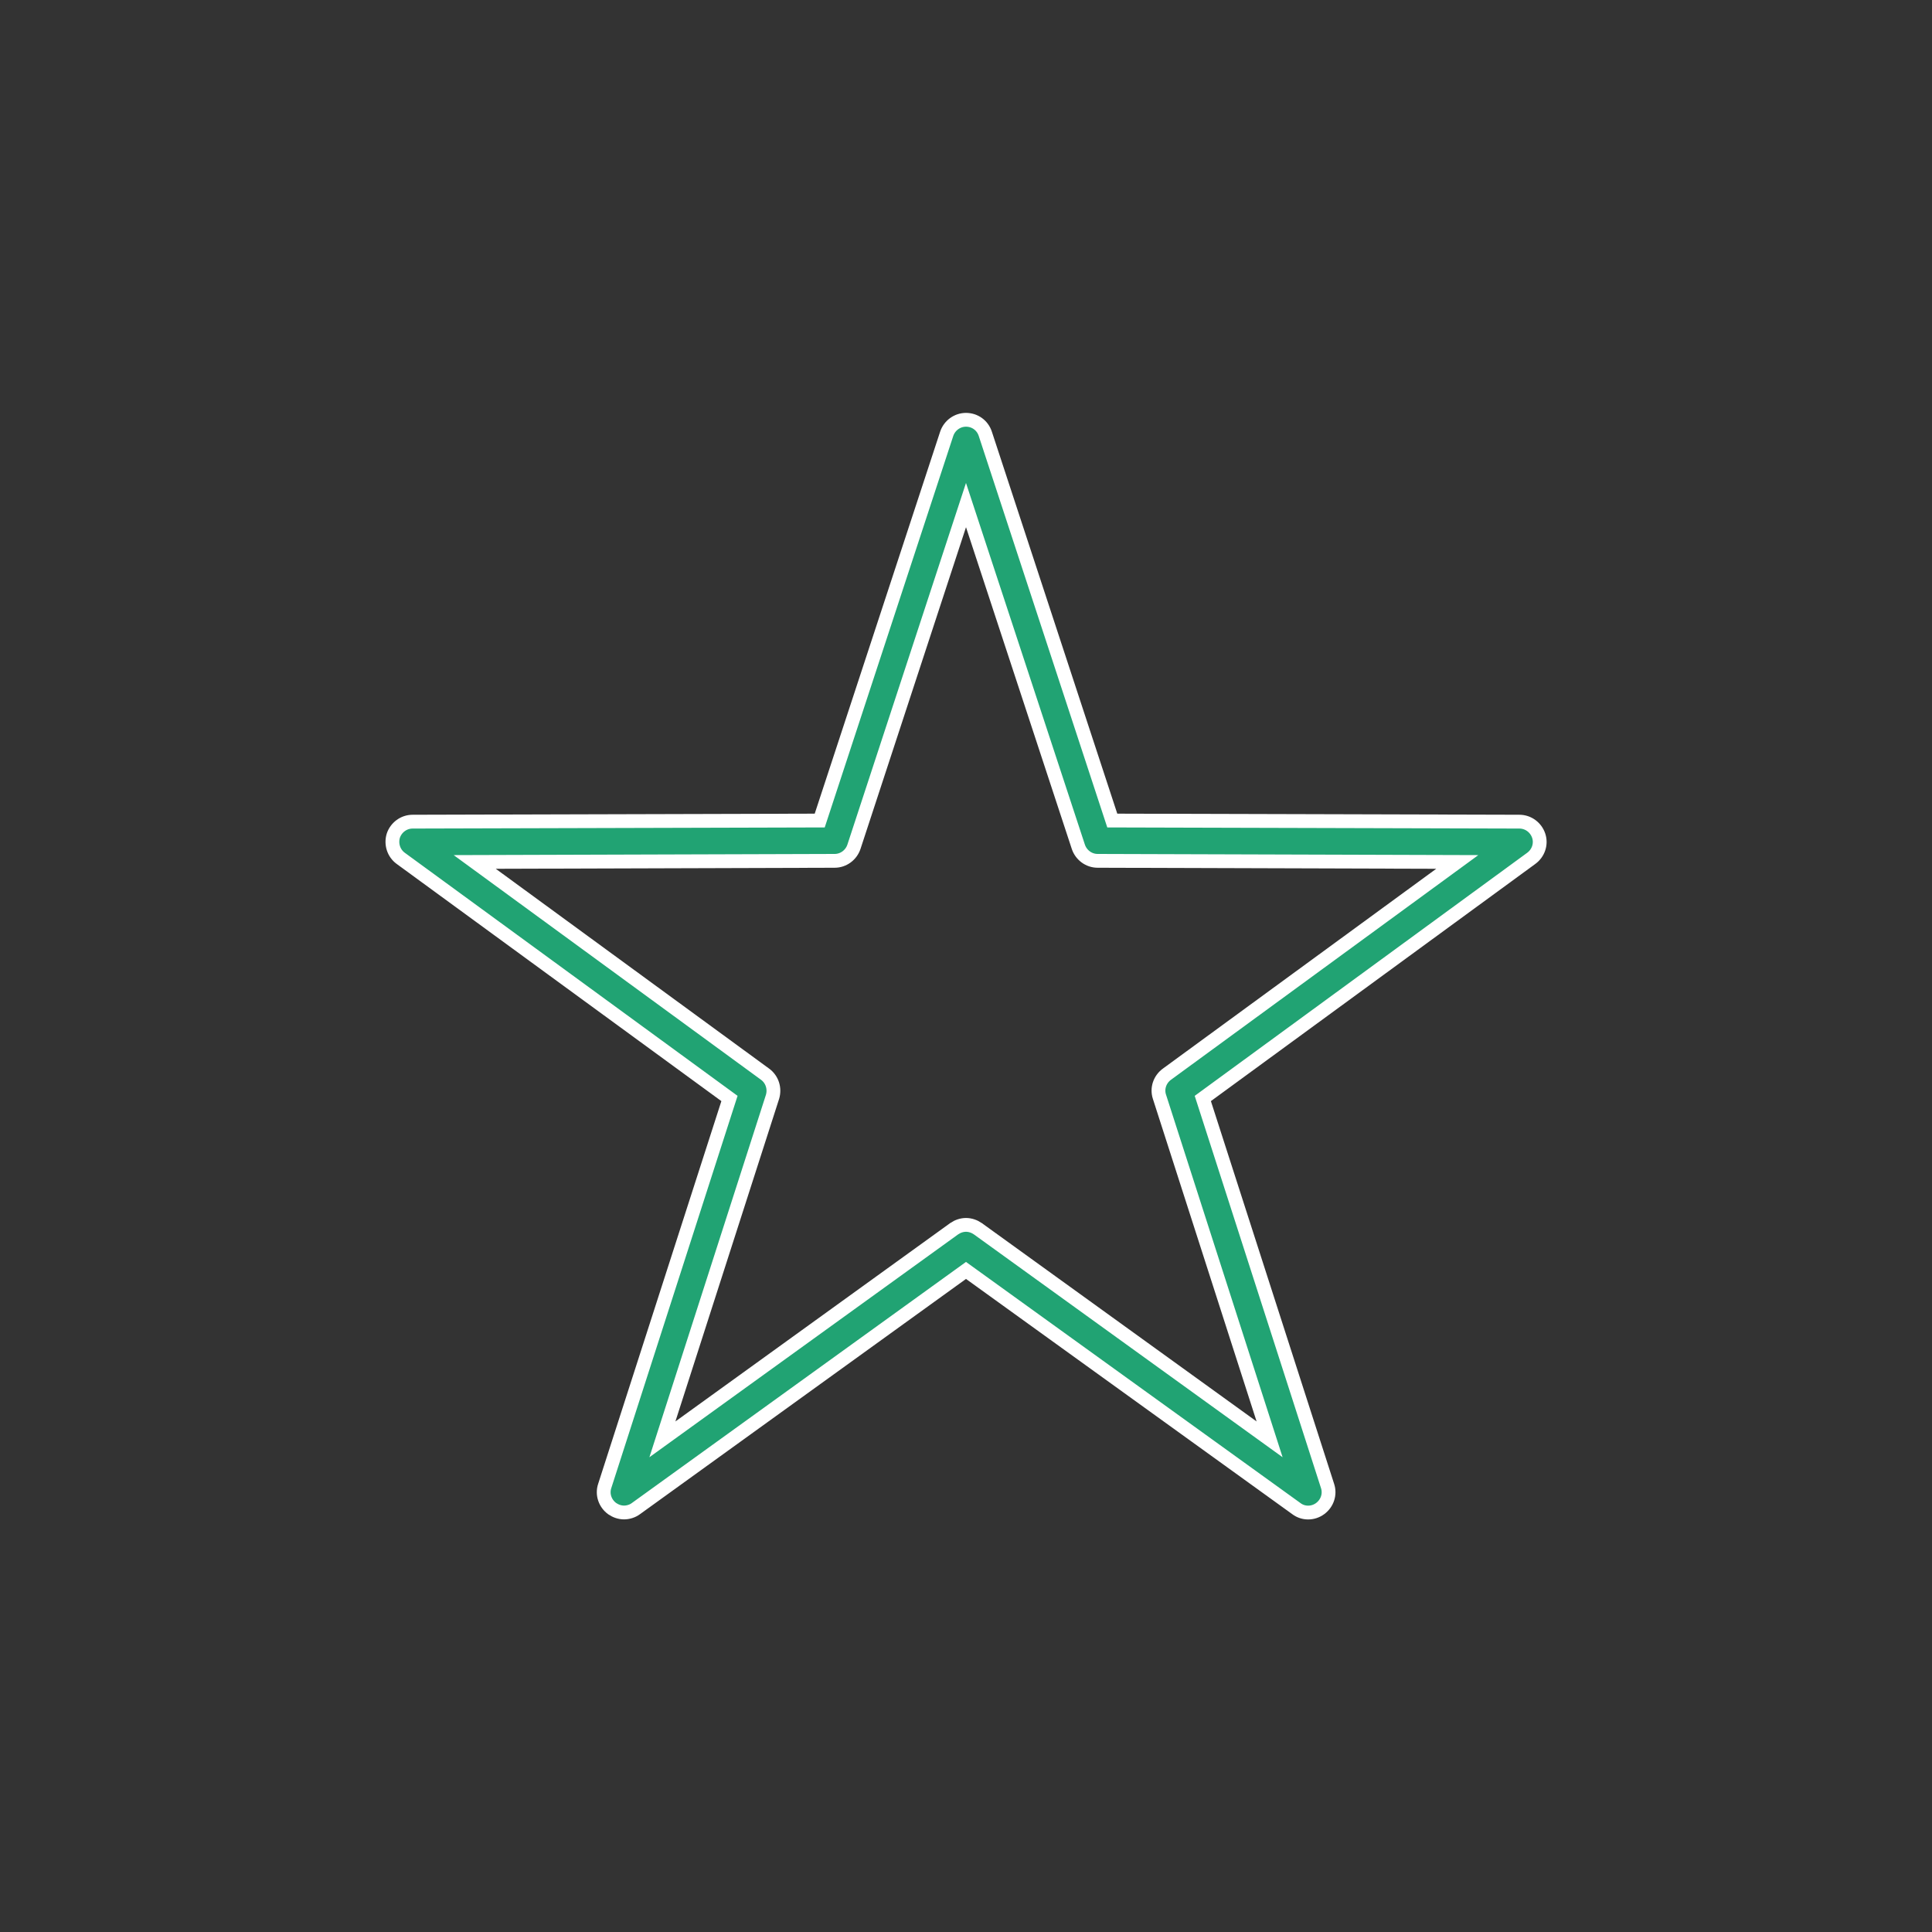 <?xml version="1.0" encoding="UTF-8"?> <!-- Generator: Adobe Illustrator 24.0.3, SVG Export Plug-In . SVG Version: 6.00 Build 0) --> <svg xmlns="http://www.w3.org/2000/svg" xmlns:xlink="http://www.w3.org/1999/xlink" id="Layer_1" x="0px" y="0px" viewBox="0 0 700 700" style="enable-background:new 0 0 700 700;" xml:space="preserve"><rect x="0" y="0" width="700" height="700" fill="#333333" stroke="none"/> <style type="text/css"> .st0{fill:#21A373;stroke:#FFFFFF;stroke-width:5;stroke-miterlimit:10;} </style> <path class="st0" d="M226.1,548c-1.5,0-3-0.5-4.3-1.4c-2.6-1.9-3.7-5.2-2.7-8.2L264.3,398l-119.1-87c-2.6-1.9-3.6-5.2-2.7-8.2 c1-3,3.8-5.1,7-5.1l147.5-0.4l46-140.1c1-3,3.8-5.1,7-5.1s6,2,7,5.1l46,140.1l147.5,0.4c3.2,0,6,2.1,7,5.1c1,3-0.1,6.3-2.7,8.2 l-119,87l45.2,140.4c1,3-0.1,6.3-2.7,8.2c-2.6,1.9-6.1,1.9-8.6,0L350,460.3l-119.6,86.3C229.2,547.5,227.6,548,226.1,548L226.1,548z M350,443.8c1.5,0,3,0.5,4.3,1.4L460,521.5l-39.9-124.1c-1-3,0.1-6.3,2.7-8.2l105.2-76.9l-130.3-0.4c-3.2,0-6-2.1-7-5.1L350,183 l-40.6,123.8c-1,3-3.8,5.1-7,5.1L172,312.3l105.2,76.9c2.6,1.9,3.6,5.2,2.7,8.2L240,521.5l105.7-76.3 C347,444.3,348.5,443.8,350,443.8L350,443.8z"></path> </svg> 